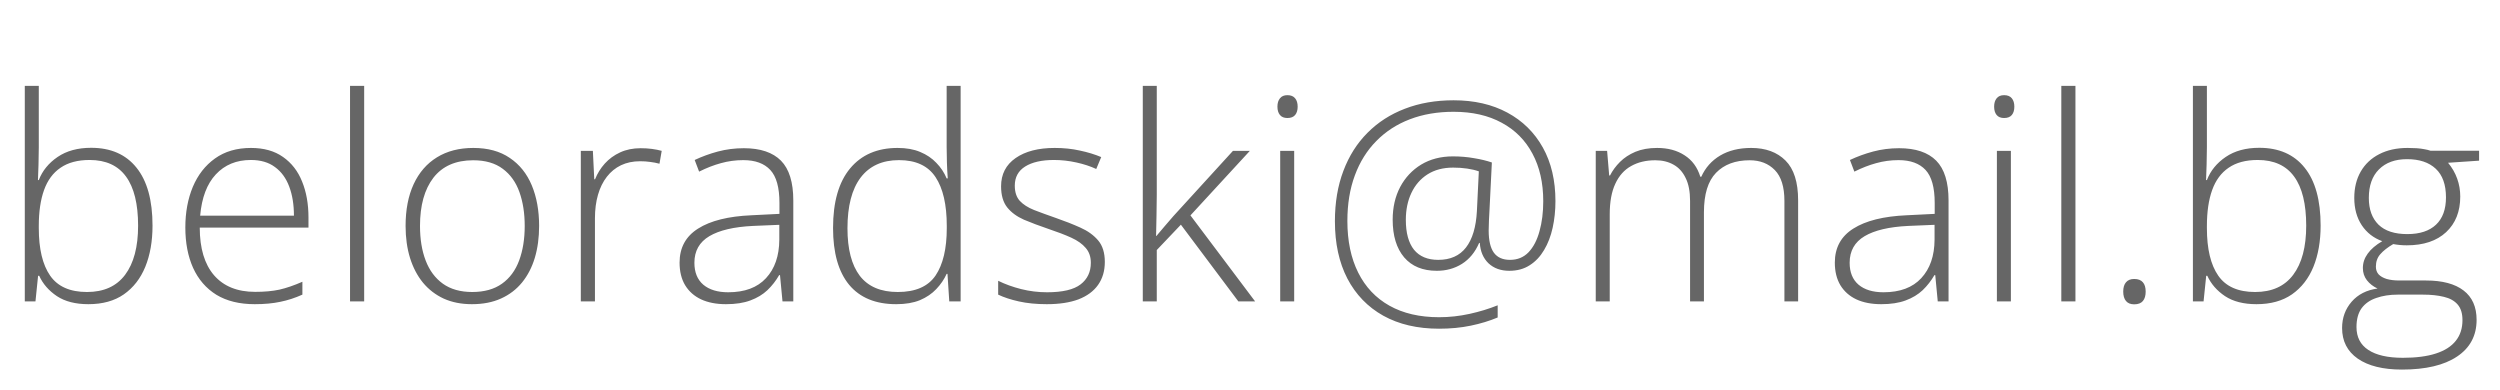 <svg width="141" height="22" viewBox="0 0 141 22" fill="none" xmlns="http://www.w3.org/2000/svg">
<path d="M2.188 4.844V8.297C2.188 8.594 2.182 8.919 2.172 9.273C2.161 9.628 2.151 9.922 2.141 10.156H2.188C2.391 9.63 2.745 9.195 3.25 8.852C3.755 8.508 4.385 8.336 5.141 8.336C6.245 8.336 7.096 8.708 7.695 9.453C8.299 10.198 8.602 11.289 8.602 12.727C8.602 13.607 8.466 14.38 8.195 15.047C7.924 15.708 7.521 16.227 6.984 16.602C6.453 16.971 5.786 17.156 4.984 17.156C4.26 17.156 3.669 17.005 3.211 16.703C2.753 16.396 2.419 16.013 2.211 15.555H2.148L2 17H1.398V4.844H2.188ZM5.055 9.023C4.383 9.023 3.836 9.169 3.414 9.461C2.992 9.747 2.682 10.167 2.484 10.719C2.286 11.271 2.188 11.945 2.188 12.742V12.867C2.188 14.039 2.401 14.932 2.828 15.547C3.255 16.162 3.948 16.469 4.906 16.469C5.854 16.469 6.57 16.146 7.055 15.5C7.544 14.849 7.789 13.925 7.789 12.727C7.789 11.503 7.562 10.581 7.109 9.961C6.656 9.336 5.971 9.023 5.055 9.023ZM14.156 8.344C14.88 8.344 15.482 8.513 15.961 8.852C16.445 9.19 16.805 9.654 17.039 10.242C17.279 10.831 17.398 11.505 17.398 12.266V12.836H11.266C11.266 14.003 11.534 14.898 12.07 15.523C12.612 16.148 13.385 16.461 14.391 16.461C14.917 16.461 15.372 16.419 15.758 16.336C16.148 16.247 16.581 16.099 17.055 15.891V16.617C16.638 16.805 16.221 16.94 15.805 17.023C15.388 17.112 14.909 17.156 14.367 17.156C13.508 17.156 12.787 16.979 12.203 16.625C11.625 16.266 11.188 15.76 10.891 15.109C10.599 14.458 10.453 13.698 10.453 12.828C10.453 11.979 10.594 11.216 10.875 10.539C11.162 9.862 11.578 9.328 12.125 8.938C12.677 8.542 13.354 8.344 14.156 8.344ZM14.148 9.023C13.336 9.023 12.677 9.294 12.172 9.836C11.672 10.372 11.378 11.148 11.289 12.164H16.578C16.578 11.544 16.49 10.997 16.312 10.523C16.135 10.05 15.867 9.682 15.508 9.422C15.154 9.156 14.7 9.023 14.148 9.023ZM20.539 17H19.742V4.844H20.539V17ZM30.406 12.742C30.406 13.398 30.326 13.997 30.164 14.539C30.003 15.075 29.763 15.539 29.445 15.93C29.128 16.32 28.732 16.622 28.258 16.836C27.789 17.049 27.242 17.156 26.617 17.156C26.023 17.156 25.495 17.052 25.031 16.844C24.568 16.63 24.174 16.328 23.852 15.938C23.534 15.547 23.292 15.083 23.125 14.547C22.958 14.005 22.875 13.404 22.875 12.742C22.875 11.831 23.026 11.047 23.328 10.391C23.635 9.729 24.073 9.224 24.641 8.875C25.213 8.521 25.898 8.344 26.695 8.344C27.518 8.344 28.203 8.531 28.75 8.906C29.302 9.276 29.716 9.792 29.992 10.453C30.268 11.115 30.406 11.878 30.406 12.742ZM23.688 12.742C23.688 13.487 23.794 14.138 24.008 14.695C24.221 15.253 24.544 15.688 24.977 16C25.414 16.312 25.966 16.469 26.633 16.469C27.315 16.469 27.875 16.312 28.312 16C28.75 15.688 29.073 15.25 29.281 14.688C29.49 14.125 29.594 13.477 29.594 12.742C29.594 12.029 29.495 11.393 29.297 10.836C29.099 10.279 28.787 9.841 28.359 9.523C27.932 9.201 27.375 9.039 26.688 9.039C25.703 9.039 24.956 9.367 24.445 10.023C23.94 10.68 23.688 11.586 23.688 12.742ZM36.133 8.359C36.357 8.359 36.568 8.372 36.766 8.398C36.964 8.424 37.148 8.461 37.32 8.508L37.195 9.234C37.023 9.188 36.849 9.154 36.672 9.133C36.495 9.107 36.305 9.094 36.102 9.094C35.7 9.094 35.341 9.169 35.023 9.32C34.711 9.471 34.445 9.688 34.227 9.969C34.008 10.25 33.841 10.588 33.727 10.984C33.612 11.38 33.555 11.823 33.555 12.312V17H32.758V8.508H33.438L33.516 10.109H33.562C33.693 9.781 33.875 9.487 34.109 9.227C34.349 8.961 34.638 8.75 34.977 8.594C35.315 8.438 35.7 8.359 36.133 8.359ZM41.953 8.359C42.885 8.359 43.583 8.594 44.047 9.062C44.51 9.531 44.742 10.279 44.742 11.305V17H44.133L43.992 15.516H43.945C43.763 15.833 43.542 16.117 43.281 16.367C43.021 16.612 42.7 16.805 42.32 16.945C41.945 17.086 41.487 17.156 40.945 17.156C40.398 17.156 39.93 17.065 39.539 16.883C39.154 16.701 38.854 16.435 38.641 16.086C38.432 15.737 38.328 15.312 38.328 14.812C38.328 13.969 38.677 13.328 39.375 12.891C40.073 12.448 41.075 12.198 42.383 12.141L43.961 12.062V11.445C43.961 10.575 43.789 9.956 43.445 9.586C43.102 9.216 42.594 9.031 41.922 9.031C41.484 9.031 41.062 9.089 40.656 9.203C40.255 9.312 39.846 9.471 39.43 9.68L39.18 9.023C39.586 8.831 40.021 8.672 40.484 8.547C40.953 8.422 41.443 8.359 41.953 8.359ZM43.953 12.68L42.469 12.742C41.391 12.794 40.57 12.987 40.008 13.32C39.445 13.654 39.164 14.154 39.164 14.82C39.164 15.357 39.331 15.768 39.664 16.055C40.003 16.341 40.471 16.484 41.07 16.484C42.003 16.484 42.714 16.219 43.203 15.688C43.698 15.156 43.948 14.432 43.953 13.516V12.68ZM50.547 17.156C49.385 17.156 48.5 16.792 47.891 16.062C47.286 15.328 46.984 14.26 46.984 12.859C46.984 11.391 47.305 10.271 47.945 9.5C48.586 8.729 49.479 8.344 50.625 8.344C51.115 8.344 51.539 8.419 51.898 8.57C52.263 8.721 52.568 8.927 52.812 9.188C53.062 9.443 53.255 9.734 53.391 10.062H53.453C53.432 9.786 53.417 9.49 53.406 9.172C53.396 8.854 53.391 8.562 53.391 8.297V4.844H54.18V17H53.539L53.438 15.445H53.391C53.25 15.758 53.055 16.044 52.805 16.305C52.56 16.565 52.253 16.773 51.883 16.93C51.513 17.081 51.068 17.156 50.547 17.156ZM50.633 16.469C51.633 16.469 52.344 16.159 52.766 15.539C53.188 14.914 53.398 14.023 53.398 12.867V12.742C53.398 11.544 53.188 10.628 52.766 9.992C52.344 9.352 51.656 9.031 50.703 9.031C49.76 9.031 49.039 9.359 48.539 10.016C48.044 10.672 47.797 11.625 47.797 12.875C47.797 14.052 48.029 14.945 48.492 15.555C48.961 16.164 49.675 16.469 50.633 16.469ZM62.312 14.773C62.312 15.279 62.185 15.711 61.93 16.07C61.68 16.424 61.312 16.695 60.828 16.883C60.344 17.065 59.747 17.156 59.039 17.156C58.45 17.156 57.925 17.104 57.461 17C56.997 16.896 56.609 16.768 56.297 16.617V15.836C56.688 16.029 57.12 16.185 57.594 16.305C58.068 16.424 58.555 16.484 59.055 16.484C59.93 16.484 60.56 16.336 60.945 16.039C61.331 15.742 61.523 15.336 61.523 14.82C61.523 14.482 61.427 14.203 61.234 13.984C61.047 13.76 60.776 13.568 60.422 13.406C60.068 13.245 59.641 13.081 59.141 12.914C58.62 12.737 58.156 12.562 57.75 12.391C57.349 12.213 57.034 11.982 56.805 11.695C56.575 11.404 56.461 11.008 56.461 10.508C56.461 9.826 56.734 9.294 57.281 8.914C57.828 8.534 58.562 8.344 59.484 8.344C59.995 8.344 60.469 8.393 60.906 8.492C61.349 8.586 61.75 8.708 62.109 8.859L61.828 9.531C61.505 9.38 61.133 9.258 60.711 9.164C60.289 9.07 59.867 9.023 59.445 9.023C58.753 9.023 58.211 9.146 57.82 9.391C57.43 9.635 57.234 9.995 57.234 10.469C57.234 10.833 57.328 11.12 57.516 11.328C57.703 11.531 57.971 11.703 58.32 11.844C58.669 11.979 59.083 12.13 59.562 12.297C60.057 12.469 60.513 12.648 60.93 12.836C61.352 13.023 61.688 13.266 61.938 13.562C62.188 13.859 62.312 14.263 62.312 14.773ZM65.242 4.844V10.977C65.242 11.357 65.237 11.745 65.227 12.141C65.221 12.531 65.213 12.922 65.203 13.312H65.219C65.37 13.135 65.526 12.95 65.688 12.758C65.854 12.56 66.018 12.37 66.18 12.188L69.539 8.508H70.492L67.141 12.148L70.789 17H69.844L66.602 12.672L65.242 14.102V17H64.453V4.844H65.242ZM72.992 8.508V17H72.203V8.508H72.992ZM72.609 5.367C72.807 5.367 72.953 5.427 73.047 5.547C73.141 5.661 73.188 5.818 73.188 6.016C73.188 6.214 73.141 6.37 73.047 6.484C72.953 6.599 72.807 6.656 72.609 6.656C72.422 6.656 72.281 6.599 72.188 6.484C72.094 6.37 72.047 6.214 72.047 6.016C72.047 5.818 72.094 5.661 72.188 5.547C72.281 5.427 72.422 5.367 72.609 5.367ZM87.727 11.344C87.727 11.87 87.674 12.37 87.57 12.844C87.466 13.318 87.305 13.737 87.086 14.102C86.872 14.466 86.602 14.753 86.273 14.961C85.951 15.169 85.568 15.273 85.125 15.273C84.646 15.273 84.255 15.133 83.953 14.852C83.656 14.565 83.492 14.182 83.461 13.703H83.422C83.198 14.224 82.875 14.617 82.453 14.883C82.037 15.143 81.565 15.273 81.039 15.273C80.242 15.273 79.628 15.021 79.195 14.516C78.763 14.005 78.547 13.297 78.547 12.391C78.547 11.698 78.688 11.083 78.969 10.547C79.255 10.01 79.651 9.589 80.156 9.281C80.667 8.974 81.263 8.82 81.945 8.82C82.362 8.82 82.76 8.854 83.141 8.922C83.521 8.984 83.854 9.065 84.141 9.164L84.008 11.836C84.003 12.029 83.992 12.227 83.977 12.43C83.966 12.628 83.961 12.818 83.961 13C83.961 13.568 84.06 13.987 84.258 14.258C84.456 14.523 84.758 14.656 85.164 14.656C85.586 14.656 85.935 14.513 86.211 14.227C86.487 13.935 86.693 13.539 86.828 13.039C86.969 12.539 87.039 11.974 87.039 11.344C87.039 10.312 86.836 9.419 86.43 8.664C86.029 7.909 85.451 7.328 84.695 6.922C83.94 6.51 83.037 6.305 81.984 6.305C81.073 6.305 80.25 6.445 79.516 6.727C78.781 7.008 78.151 7.417 77.625 7.953C77.099 8.484 76.695 9.13 76.414 9.891C76.133 10.646 75.992 11.503 75.992 12.461C75.992 13.591 76.195 14.562 76.602 15.375C77.008 16.188 77.596 16.81 78.367 17.242C79.138 17.674 80.07 17.891 81.164 17.891C81.742 17.891 82.315 17.828 82.883 17.703C83.451 17.578 83.979 17.417 84.469 17.219V17.906C84.01 18.099 83.505 18.253 82.953 18.367C82.401 18.482 81.805 18.539 81.164 18.539C79.945 18.539 78.896 18.294 78.016 17.805C77.141 17.315 76.466 16.617 75.992 15.711C75.523 14.805 75.289 13.727 75.289 12.477C75.289 11.425 75.448 10.479 75.766 9.641C76.083 8.797 76.537 8.081 77.125 7.492C77.713 6.898 78.417 6.445 79.234 6.133C80.057 5.815 80.974 5.656 81.984 5.656C83.146 5.656 84.156 5.888 85.016 6.352C85.875 6.815 86.542 7.471 87.016 8.32C87.49 9.169 87.727 10.177 87.727 11.344ZM79.289 12.398C79.289 13.138 79.443 13.7 79.75 14.086C80.062 14.466 80.518 14.656 81.117 14.656C81.799 14.656 82.32 14.425 82.68 13.961C83.044 13.492 83.25 12.807 83.297 11.906L83.406 9.664C83.213 9.596 82.995 9.544 82.75 9.508C82.505 9.471 82.24 9.453 81.953 9.453C81.391 9.453 80.909 9.581 80.508 9.836C80.112 10.091 79.81 10.44 79.602 10.883C79.393 11.325 79.289 11.831 79.289 12.398ZM98.766 8.344C99.583 8.344 100.229 8.581 100.703 9.055C101.177 9.529 101.414 10.276 101.414 11.297V17H100.641V11.328C100.641 10.542 100.461 9.964 100.102 9.594C99.742 9.224 99.268 9.039 98.68 9.039C97.872 9.039 97.24 9.276 96.781 9.75C96.328 10.219 96.102 10.958 96.102 11.969V17H95.32V11.328C95.32 10.802 95.237 10.372 95.07 10.039C94.909 9.701 94.682 9.451 94.391 9.289C94.099 9.122 93.755 9.039 93.359 9.039C92.833 9.039 92.378 9.148 91.992 9.367C91.607 9.581 91.31 9.914 91.102 10.367C90.893 10.815 90.789 11.385 90.789 12.078V17H90V8.508H90.641L90.758 9.898H90.805C90.945 9.622 91.133 9.367 91.367 9.133C91.602 8.898 91.891 8.708 92.234 8.562C92.583 8.417 92.992 8.344 93.461 8.344C94.07 8.344 94.586 8.482 95.008 8.758C95.435 9.029 95.732 9.432 95.898 9.969H95.953C96.182 9.458 96.537 9.06 97.016 8.773C97.5 8.487 98.083 8.344 98.766 8.344ZM107.109 8.359C108.042 8.359 108.74 8.594 109.203 9.062C109.667 9.531 109.898 10.279 109.898 11.305V17H109.289L109.148 15.516H109.102C108.919 15.833 108.698 16.117 108.438 16.367C108.177 16.612 107.857 16.805 107.477 16.945C107.102 17.086 106.643 17.156 106.102 17.156C105.555 17.156 105.086 17.065 104.695 16.883C104.31 16.701 104.01 16.435 103.797 16.086C103.589 15.737 103.484 15.312 103.484 14.812C103.484 13.969 103.833 13.328 104.531 12.891C105.229 12.448 106.232 12.198 107.539 12.141L109.117 12.062V11.445C109.117 10.575 108.945 9.956 108.602 9.586C108.258 9.216 107.75 9.031 107.078 9.031C106.641 9.031 106.219 9.089 105.812 9.203C105.411 9.312 105.003 9.471 104.586 9.68L104.336 9.023C104.742 8.831 105.177 8.672 105.641 8.547C106.109 8.422 106.599 8.359 107.109 8.359ZM109.109 12.68L107.625 12.742C106.547 12.794 105.727 12.987 105.164 13.32C104.602 13.654 104.32 14.154 104.32 14.82C104.32 15.357 104.487 15.768 104.82 16.055C105.159 16.341 105.628 16.484 106.227 16.484C107.159 16.484 107.87 16.219 108.359 15.688C108.854 15.156 109.104 14.432 109.109 13.516V12.68ZM113.414 8.508V17H112.625V8.508H113.414ZM113.031 5.367C113.229 5.367 113.375 5.427 113.469 5.547C113.562 5.661 113.609 5.818 113.609 6.016C113.609 6.214 113.562 6.37 113.469 6.484C113.375 6.599 113.229 6.656 113.031 6.656C112.844 6.656 112.703 6.599 112.609 6.484C112.516 6.37 112.469 6.214 112.469 6.016C112.469 5.818 112.516 5.661 112.609 5.547C112.703 5.427 112.844 5.367 113.031 5.367ZM117.055 17H116.258V4.844H117.055V17ZM119.75 16.445C119.75 16.216 119.802 16.042 119.906 15.922C120.01 15.797 120.164 15.734 120.367 15.734C120.591 15.734 120.755 15.797 120.859 15.922C120.964 16.042 121.016 16.216 121.016 16.445C121.016 16.674 120.964 16.852 120.859 16.977C120.755 17.102 120.591 17.164 120.367 17.164C120.164 17.164 120.01 17.102 119.906 16.977C119.802 16.852 119.75 16.674 119.75 16.445ZM124.469 4.844V8.297C124.469 8.594 124.464 8.919 124.453 9.273C124.443 9.628 124.432 9.922 124.422 10.156H124.469C124.672 9.63 125.026 9.195 125.531 8.852C126.036 8.508 126.667 8.336 127.422 8.336C128.526 8.336 129.378 8.708 129.977 9.453C130.581 10.198 130.883 11.289 130.883 12.727C130.883 13.607 130.747 14.38 130.477 15.047C130.206 15.708 129.802 16.227 129.266 16.602C128.734 16.971 128.068 17.156 127.266 17.156C126.542 17.156 125.951 17.005 125.492 16.703C125.034 16.396 124.701 16.013 124.492 15.555H124.43L124.281 17H123.68V4.844H124.469ZM127.336 9.023C126.664 9.023 126.117 9.169 125.695 9.461C125.273 9.747 124.964 10.167 124.766 10.719C124.568 11.271 124.469 11.945 124.469 12.742V12.867C124.469 14.039 124.682 14.932 125.109 15.547C125.536 16.162 126.229 16.469 127.188 16.469C128.135 16.469 128.852 16.146 129.336 15.5C129.826 14.849 130.07 13.925 130.07 12.727C130.07 11.503 129.844 10.581 129.391 9.961C128.938 9.336 128.253 9.023 127.336 9.023ZM135.469 20.844C134.401 20.844 133.57 20.638 132.977 20.227C132.388 19.815 132.094 19.24 132.094 18.5C132.094 17.927 132.273 17.432 132.633 17.016C132.992 16.604 133.479 16.357 134.094 16.273C133.849 16.159 133.648 16.003 133.492 15.805C133.341 15.607 133.266 15.378 133.266 15.117C133.266 14.825 133.357 14.555 133.539 14.305C133.721 14.05 133.995 13.815 134.359 13.602C133.87 13.425 133.484 13.125 133.203 12.703C132.922 12.276 132.781 11.763 132.781 11.164C132.781 10.591 132.904 10.094 133.148 9.672C133.393 9.25 133.74 8.924 134.188 8.695C134.641 8.461 135.174 8.344 135.789 8.344C135.977 8.344 136.146 8.349 136.297 8.359C136.453 8.37 136.596 8.388 136.727 8.414C136.857 8.435 136.974 8.464 137.078 8.5H139.82V9.062L138.07 9.18C138.299 9.456 138.471 9.755 138.586 10.078C138.701 10.396 138.758 10.732 138.758 11.086C138.758 11.93 138.492 12.599 137.961 13.094C137.43 13.588 136.69 13.836 135.742 13.836C135.482 13.836 135.227 13.812 134.977 13.766C134.659 13.953 134.417 14.143 134.25 14.336C134.083 14.523 134 14.758 134 15.039C134 15.216 134.052 15.362 134.156 15.477C134.26 15.586 134.411 15.672 134.609 15.734C134.807 15.792 135.049 15.82 135.336 15.82H136.828C137.75 15.82 138.456 16.008 138.945 16.383C139.435 16.758 139.68 17.31 139.68 18.039C139.68 18.93 139.312 19.62 138.578 20.109C137.849 20.599 136.812 20.844 135.469 20.844ZM135.523 20.18C136.268 20.18 136.888 20.099 137.383 19.938C137.883 19.776 138.258 19.537 138.508 19.219C138.758 18.906 138.883 18.518 138.883 18.055C138.883 17.674 138.792 17.38 138.609 17.172C138.427 16.963 138.169 16.82 137.836 16.742C137.503 16.659 137.109 16.617 136.656 16.617H135.234C134.781 16.617 134.378 16.68 134.023 16.805C133.669 16.924 133.393 17.117 133.195 17.383C133.003 17.648 132.906 18.003 132.906 18.445C132.906 19.013 133.128 19.443 133.57 19.734C134.018 20.031 134.669 20.18 135.523 20.18ZM135.773 13.203C136.477 13.203 137.016 13.026 137.391 12.672C137.766 12.318 137.953 11.805 137.953 11.133C137.953 10.414 137.76 9.875 137.375 9.516C136.99 9.156 136.451 8.977 135.758 8.977C135.086 8.977 134.557 9.169 134.172 9.555C133.792 9.935 133.602 10.471 133.602 11.164C133.602 11.81 133.784 12.312 134.148 12.672C134.513 13.026 135.055 13.203 135.773 13.203Z" fill="#666666"/>
</svg>

